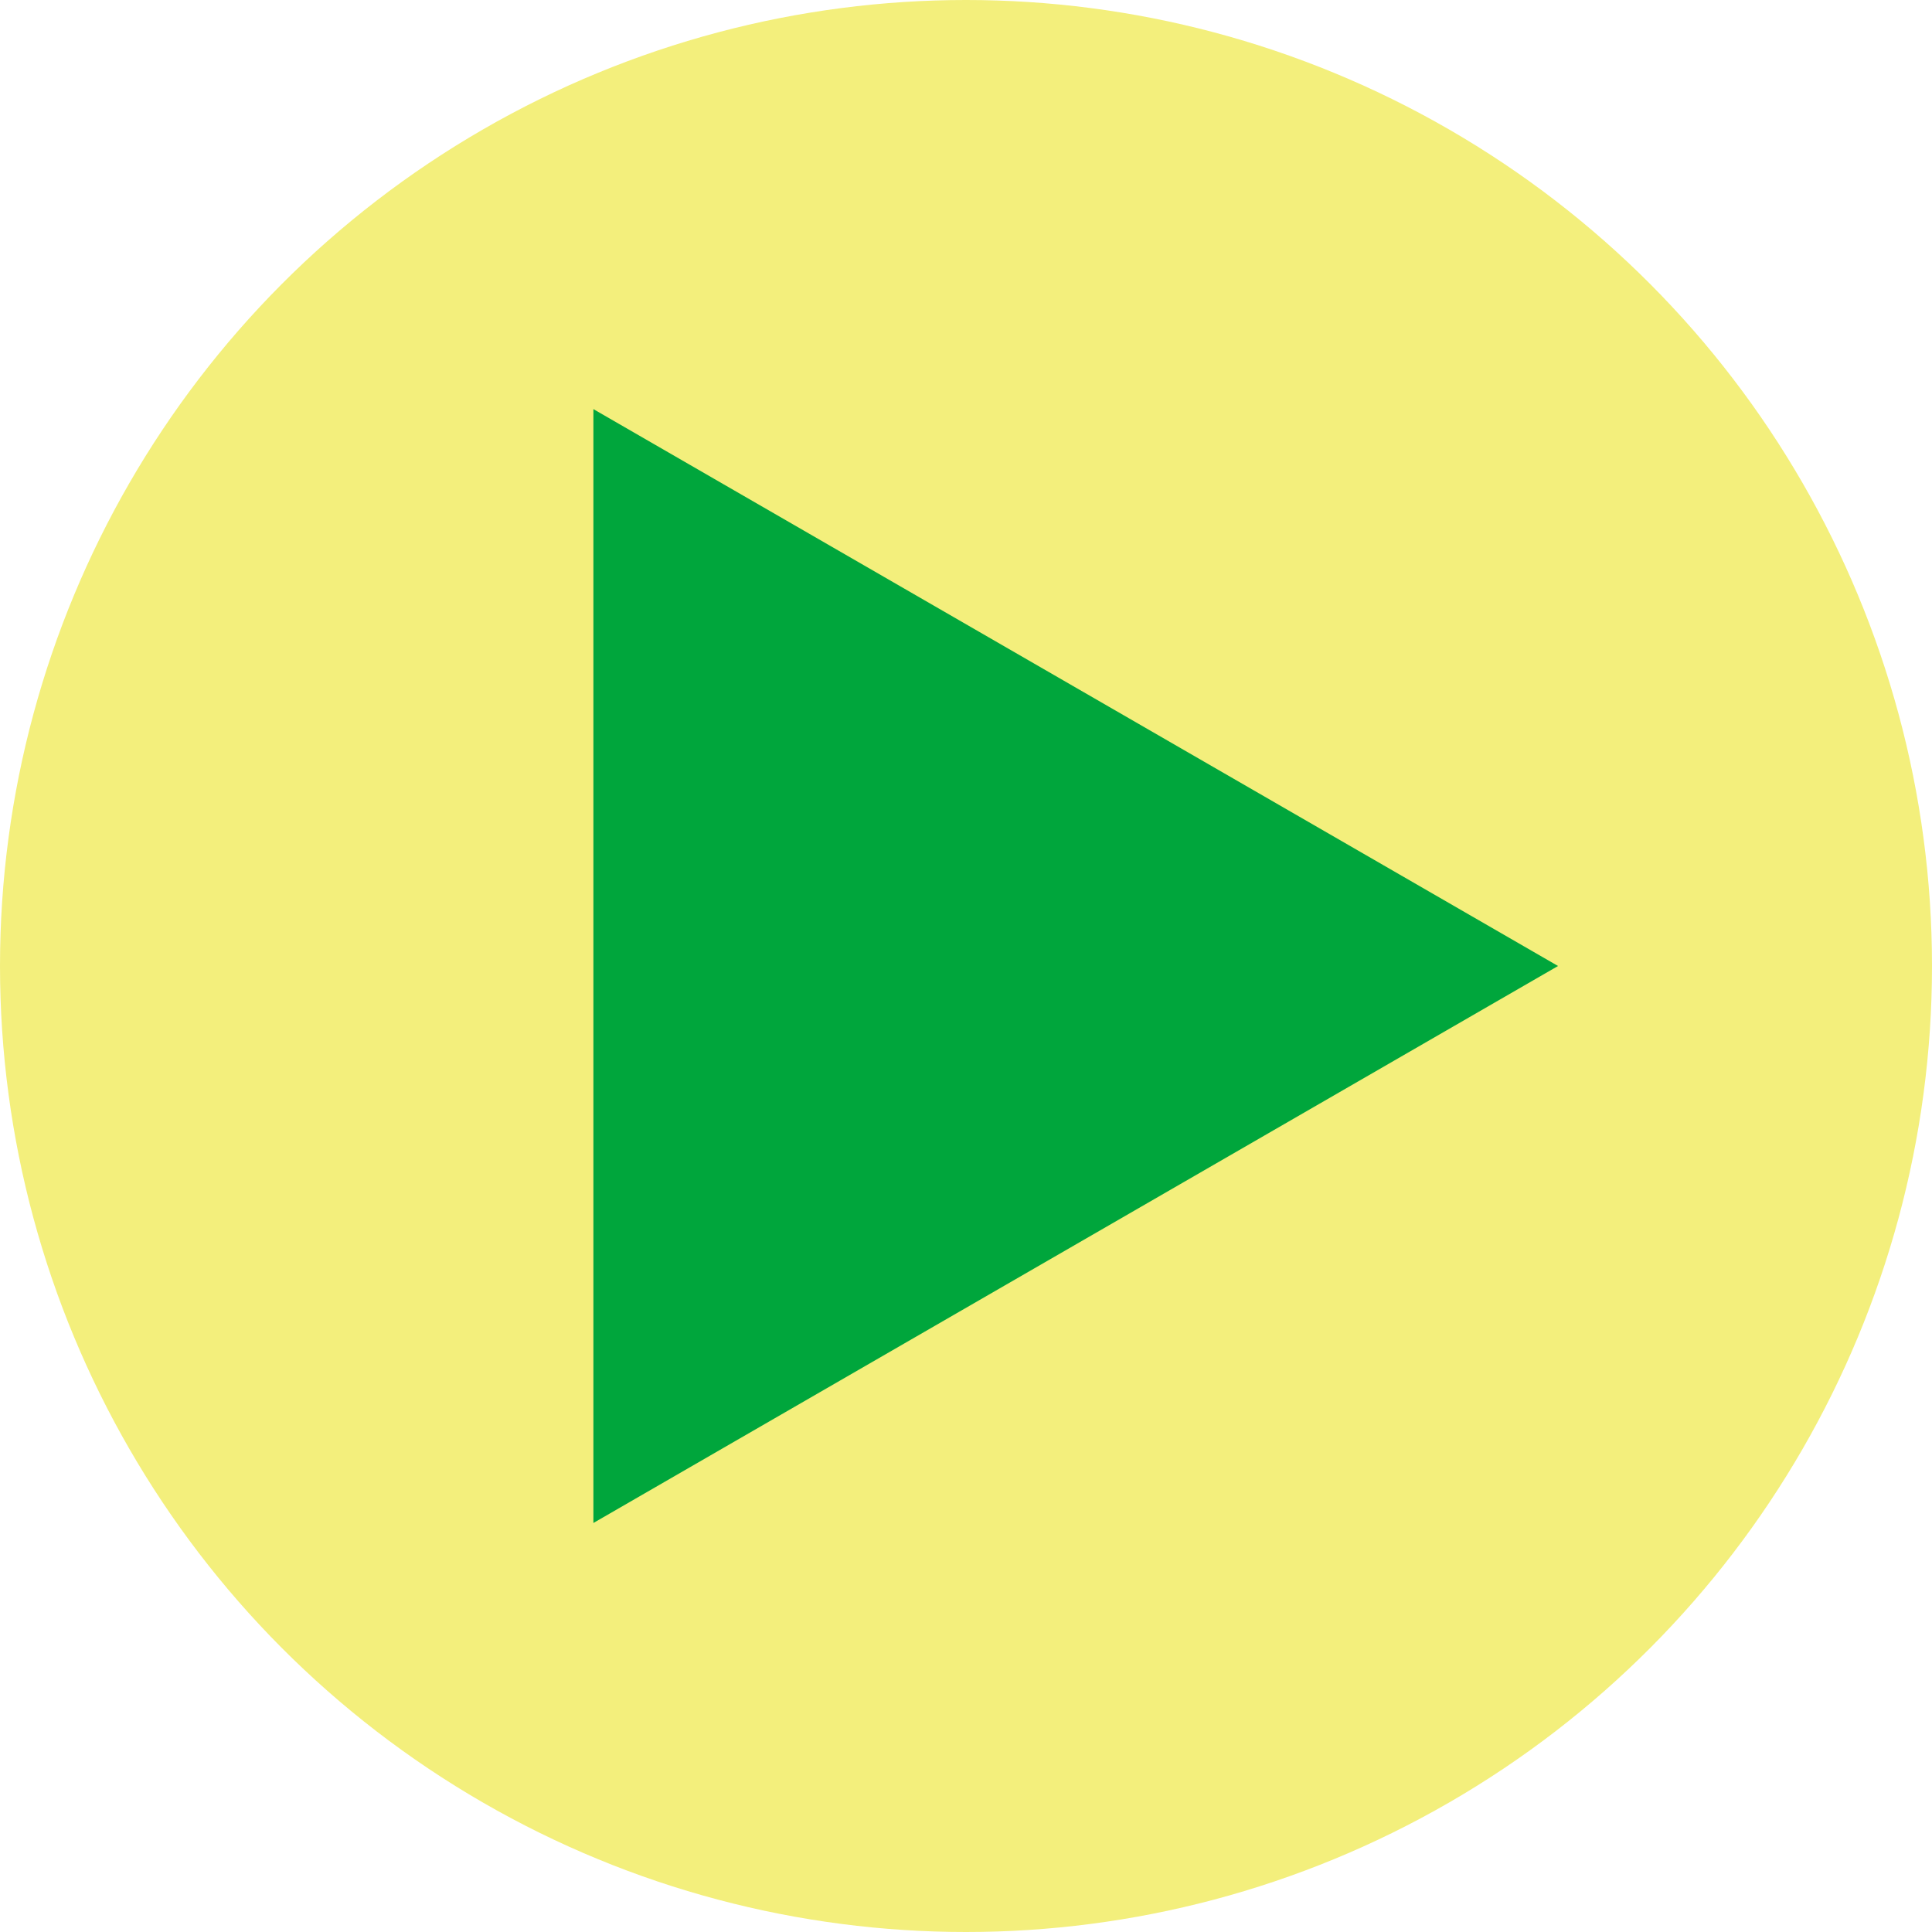 <?xml version="1.0" encoding="UTF-8"?>
<svg id="_レイヤー_1" data-name="レイヤー_1" xmlns="http://www.w3.org/2000/svg" viewBox="0 0 19.952 19.952">
  <defs>
    <style>
      .cls-1 {
        fill: #f3ef7c;
      }

      .cls-2 {
        fill: #00a63c;
      }
    </style>
  </defs>
  <circle class="cls-1" cx="9.976" cy="9.976" r="9.976"/>
  <polygon class="cls-2" points="16.09 9.976 6.128 4.225 6.128 15.728 16.09 9.976 6.128 4.225 6.128 15.728 16.09 9.976"/>
</svg>